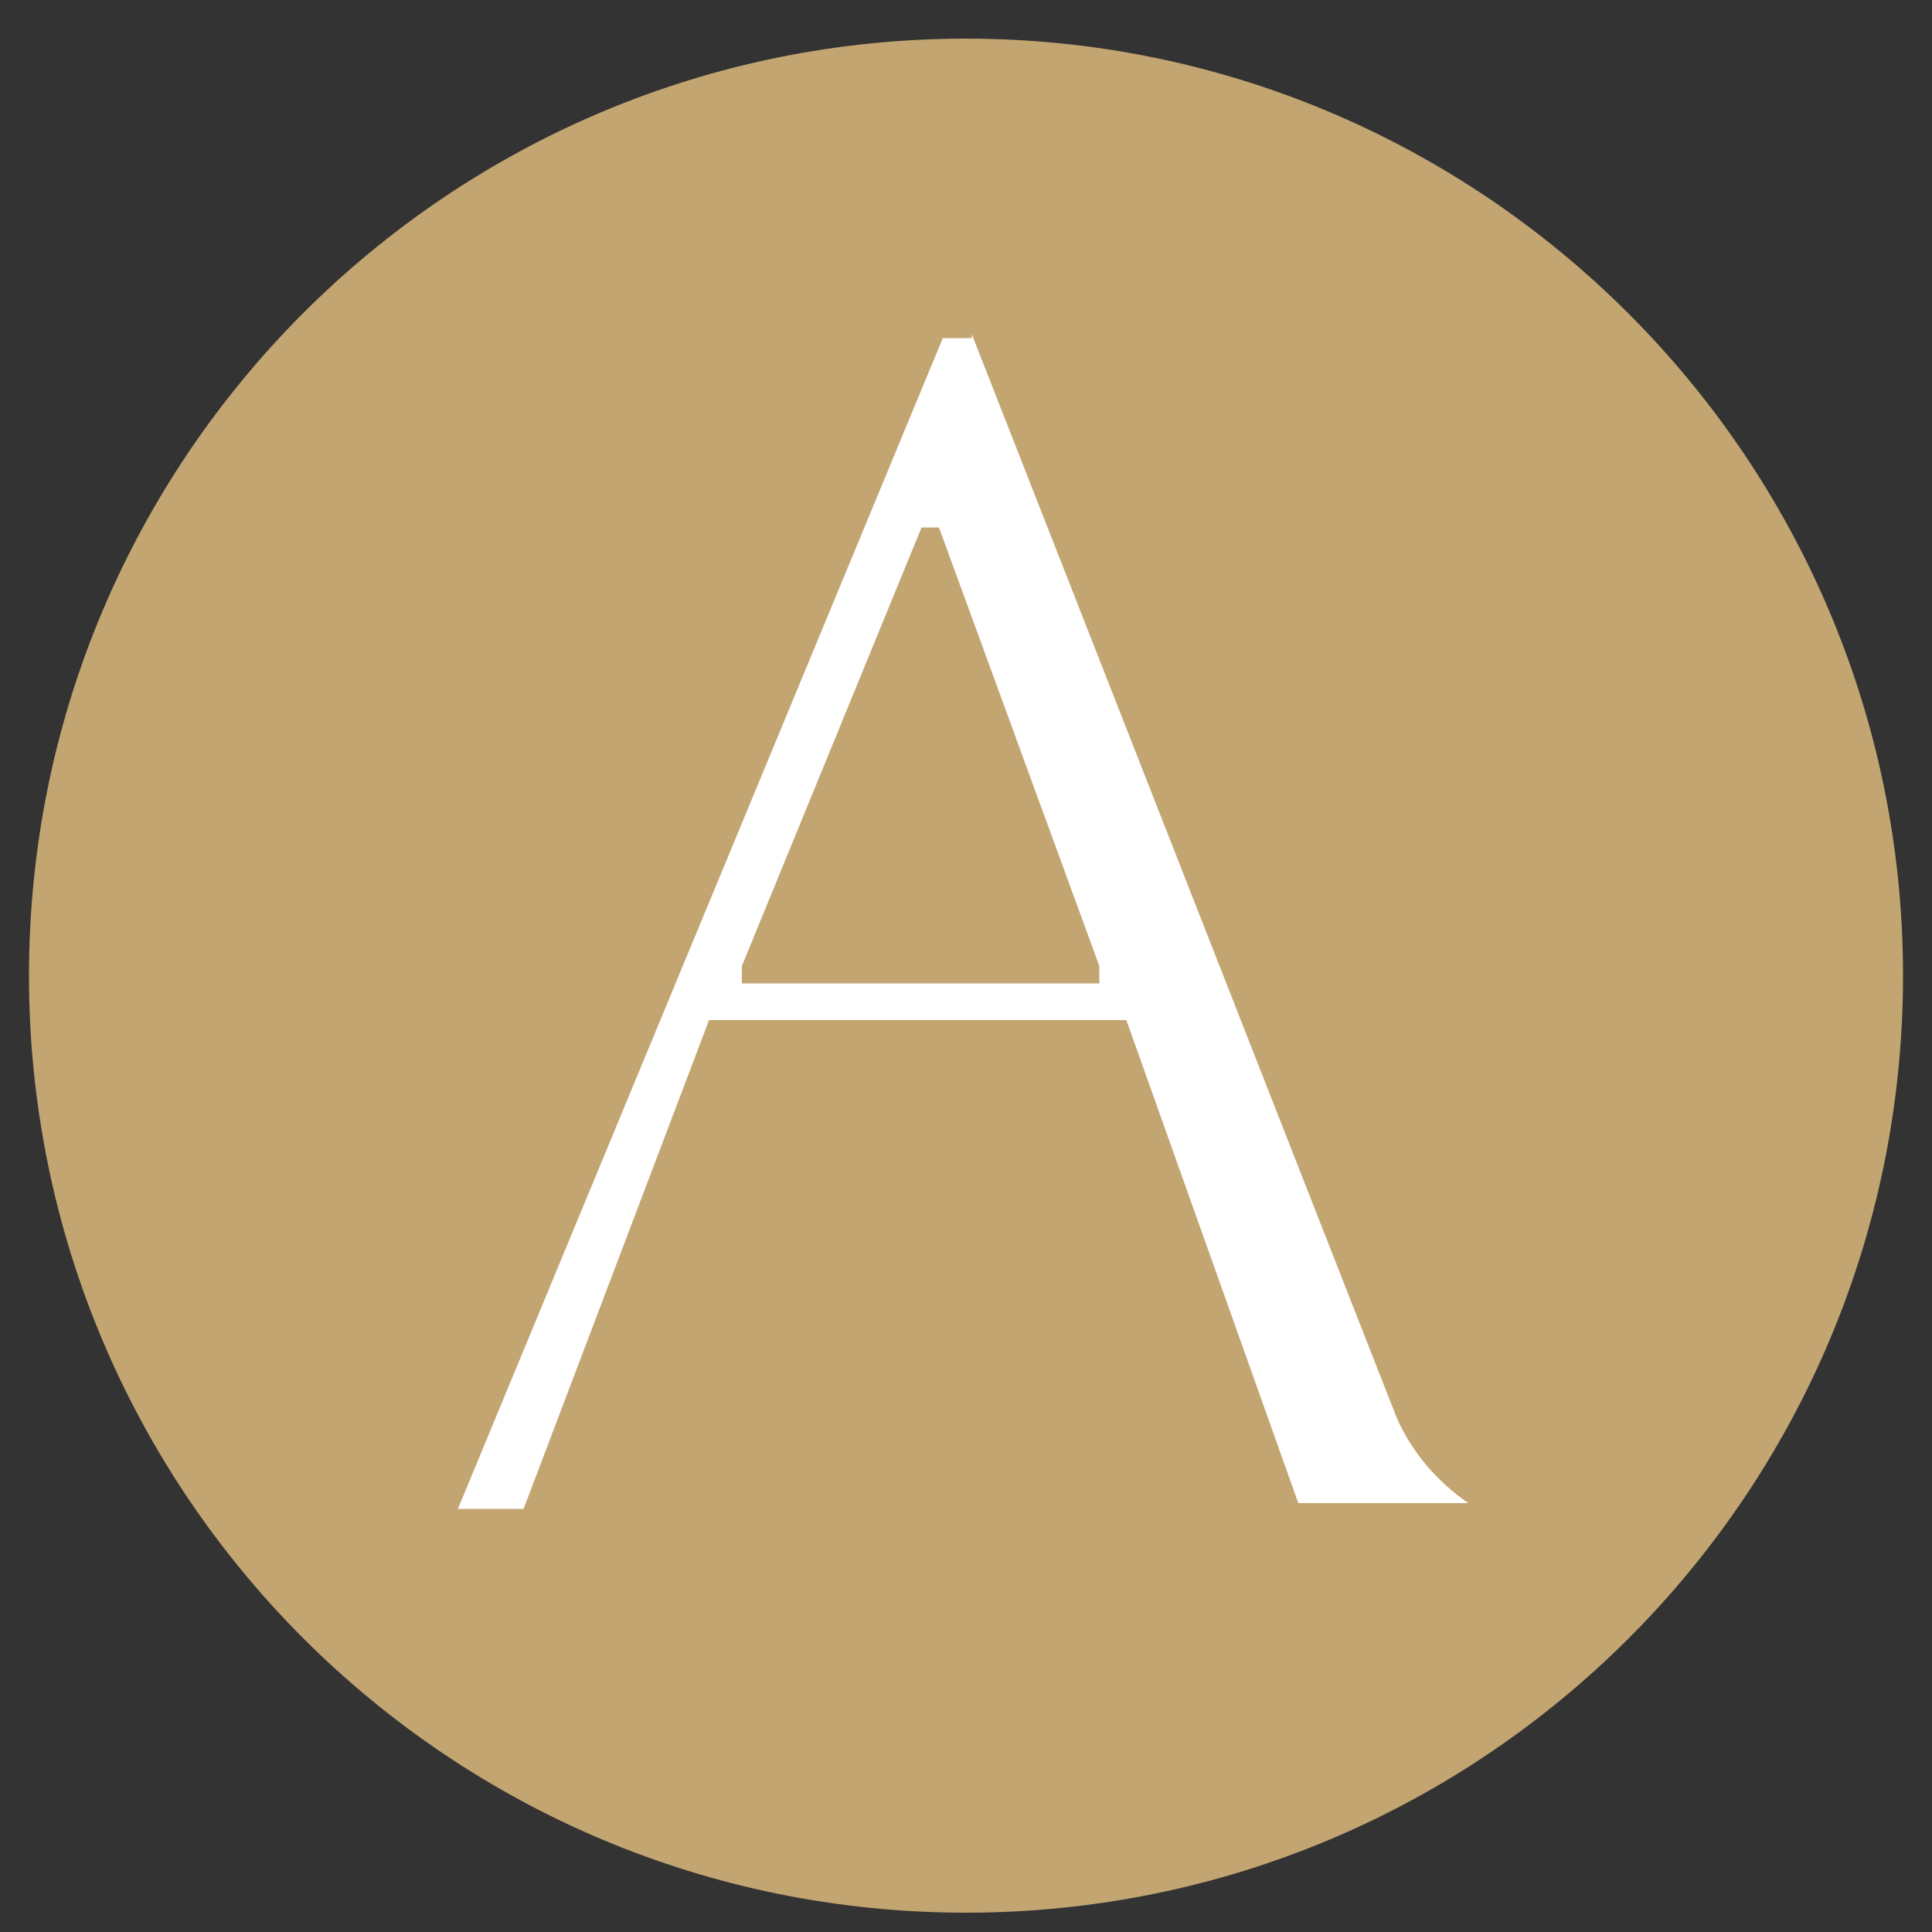 <?xml version="1.0" encoding="UTF-8"?>
<svg id="AIRE_Hotel_Almeria" xmlns="http://www.w3.org/2000/svg" version="1.1" viewBox="0 0 100 100">
  <rect x="0" y="0" width="100" height="100" fill="#333333" stroke="none"/>
  <!-- Generator: Adobe Illustrator 29.3.1, SVG Export Plug-In . SVG Version: 2.1.0 Build 151)  -->
  <defs>
    <style>
      .st0 {
        fill: #fff;
      }

      .st1 {
        fill: #c3a572;
      }
    </style>
  </defs>
  <path id="circulo" class="st1" d="M50,2C23.2,2,1.5,23.7,1.5,50.5s21.7,48.5,48.5,48.5,48.5-21.7,48.5-48.5S76.7,2,50,2"/>
  <path id="A" class="st0" d="M50.3,17.5h-1.5l-25.1,60.6h3.4l9.6-25.3h21.6c0,0,8.9,25,8.9,25h8.8c-1.6-1.1-2.9-2.6-3.7-4.4l-22-56.1v.2ZM57,50.9h-18.6v-.9l9.3-22.7h.9l8.3,22.7v.9h0Z"/>
</svg>